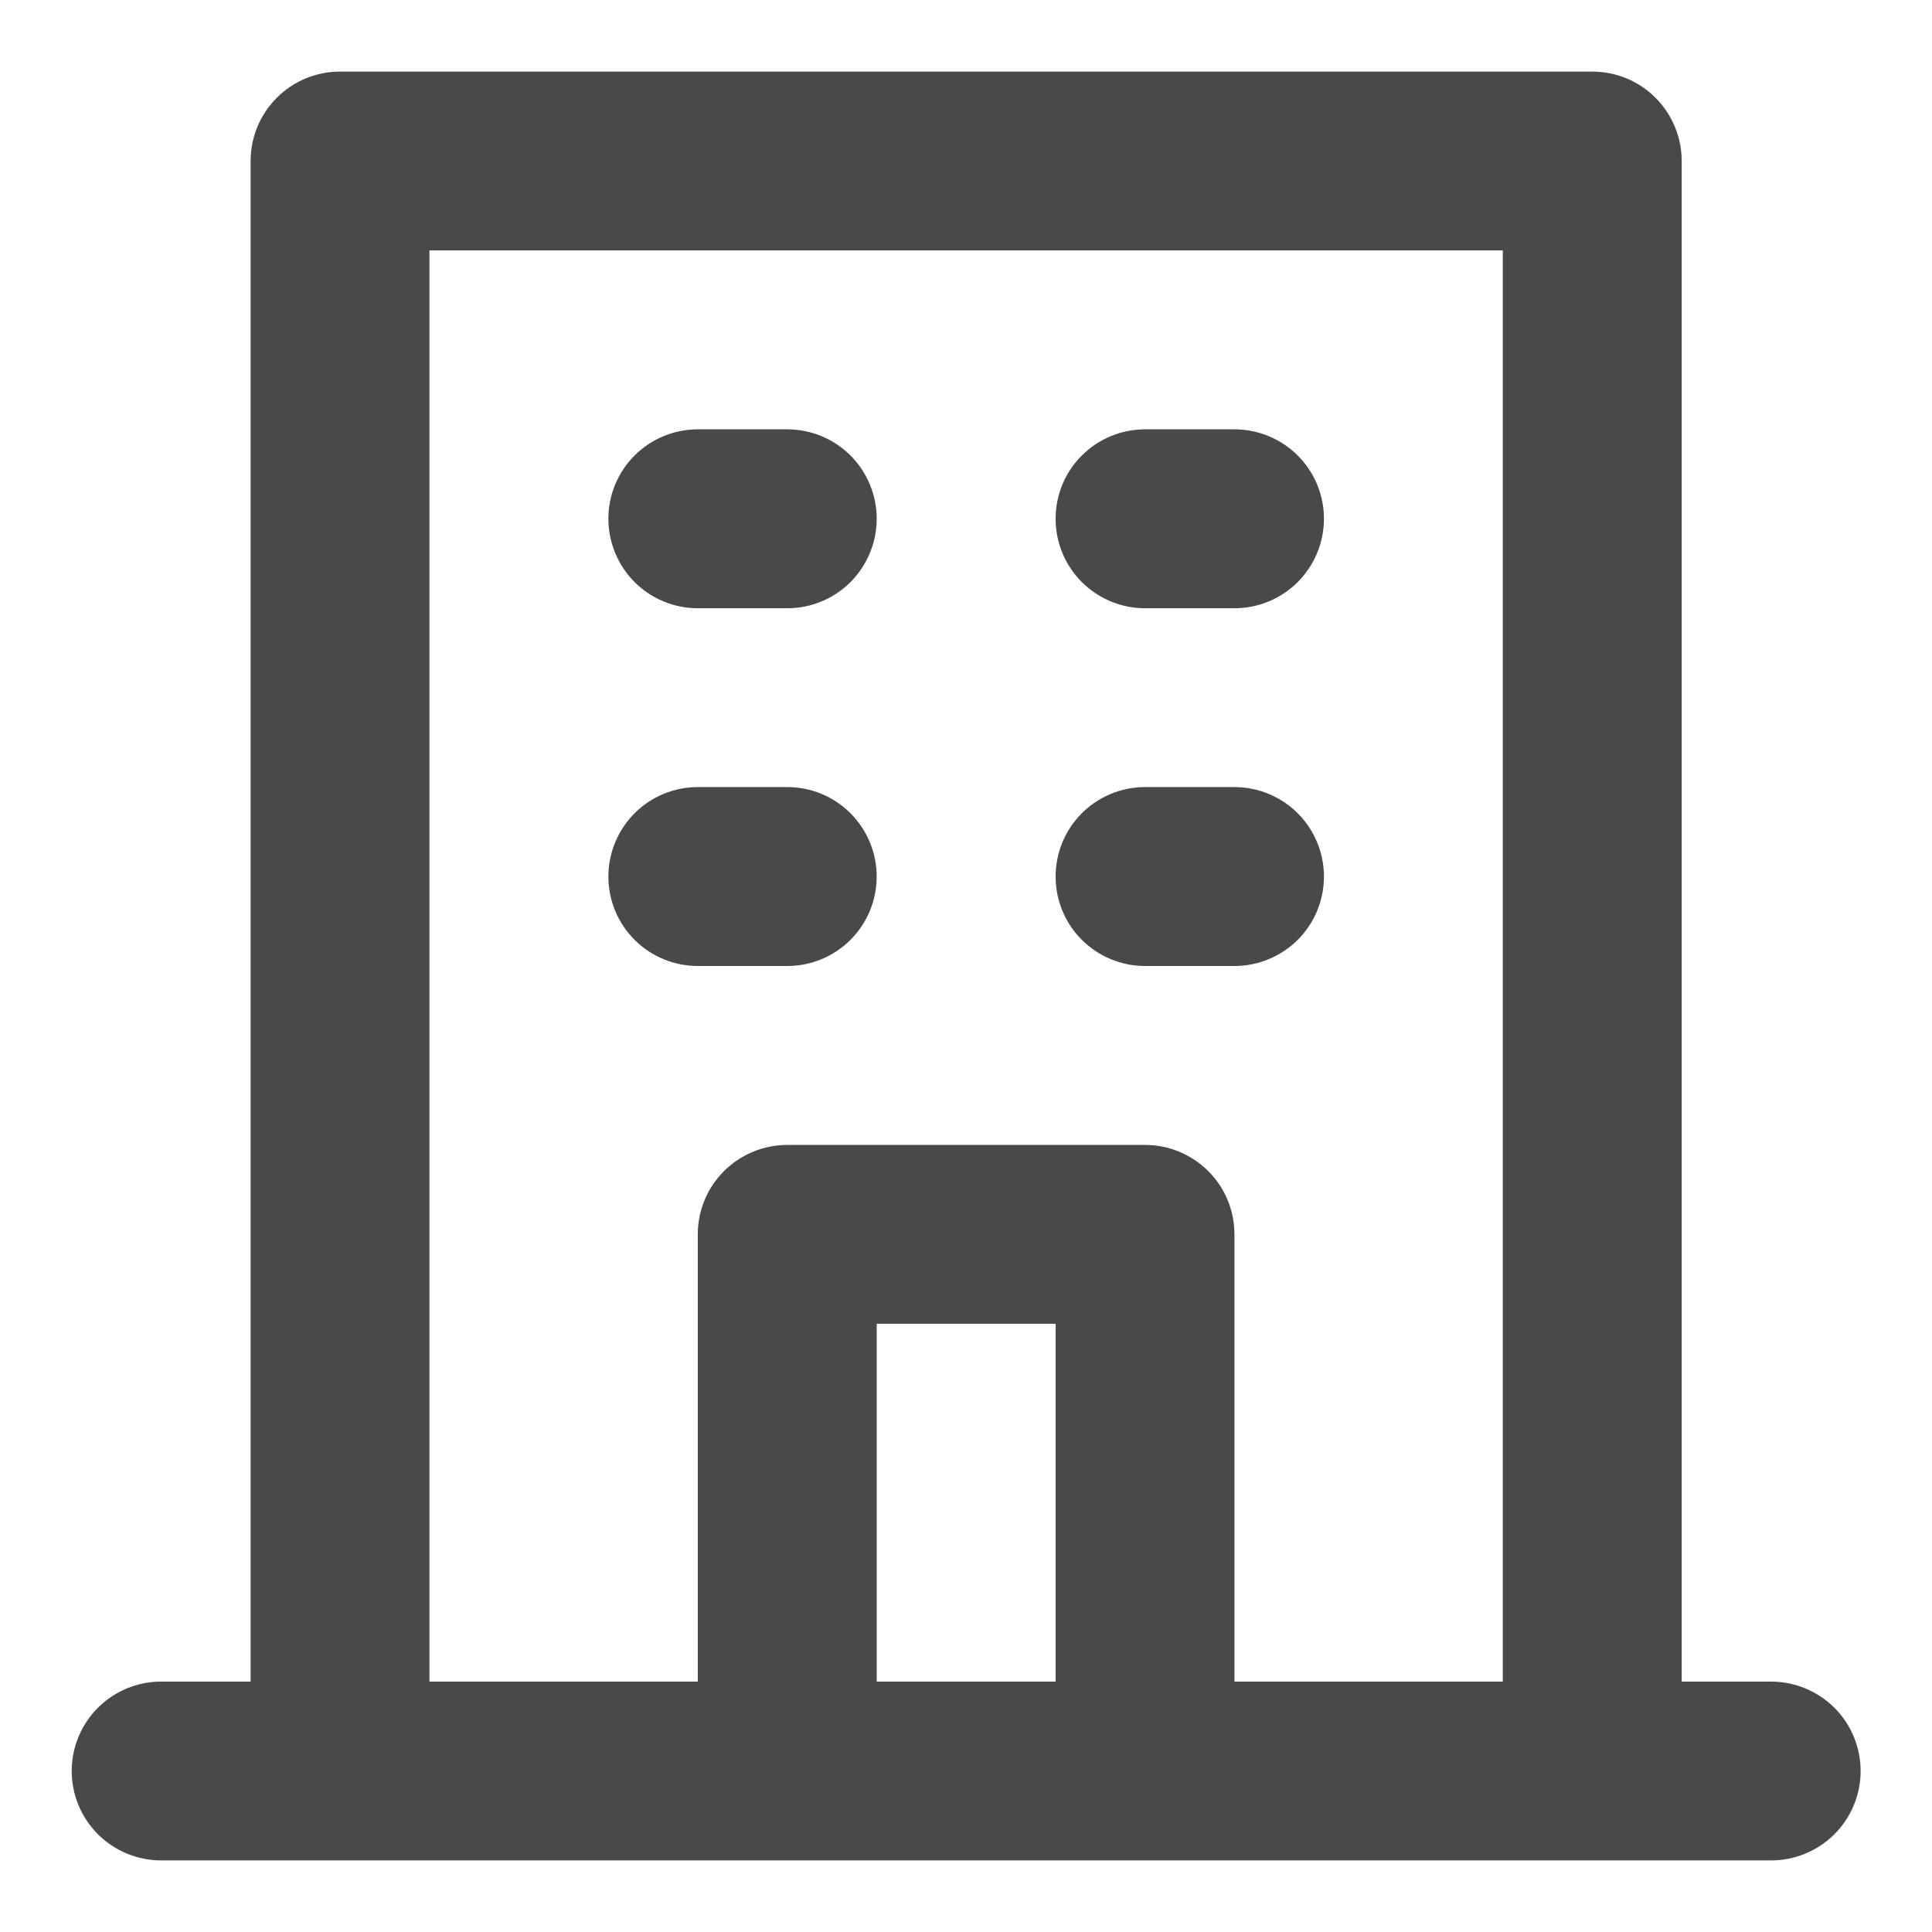 <svg width="18" height="18" viewBox="0 0 18 18" fill="none" xmlns="http://www.w3.org/2000/svg">
<path d="M10.668 5.667H11.501C11.722 5.667 11.934 5.579 12.091 5.423C12.247 5.266 12.335 5.054 12.335 4.833C12.335 4.612 12.247 4.4 12.091 4.244C11.934 4.088 11.722 4 11.501 4H10.668C10.447 4 10.235 4.088 10.079 4.244C9.922 4.4 9.835 4.612 9.835 4.833C9.835 5.054 9.922 5.266 10.079 5.423C10.235 5.579 10.447 5.667 10.668 5.667ZM10.668 9H11.501C11.722 9 11.934 8.912 12.091 8.756C12.247 8.6 12.335 8.388 12.335 8.167C12.335 7.946 12.247 7.734 12.091 7.577C11.934 7.421 11.722 7.333 11.501 7.333H10.668C10.447 7.333 10.235 7.421 10.079 7.577C9.922 7.734 9.835 7.946 9.835 8.167C9.835 8.388 9.922 8.6 10.079 8.756C10.235 8.912 10.447 9 10.668 9ZM6.501 5.667H7.335C7.556 5.667 7.768 5.579 7.924 5.423C8.08 5.266 8.168 5.054 8.168 4.833C8.168 4.612 8.08 4.4 7.924 4.244C7.768 4.088 7.556 4 7.335 4H6.501C6.28 4 6.068 4.088 5.912 4.244C5.756 4.4 5.668 4.612 5.668 4.833C5.668 5.054 5.756 5.266 5.912 5.423C6.068 5.579 6.28 5.667 6.501 5.667ZM6.501 9H7.335C7.556 9 7.768 8.912 7.924 8.756C8.08 8.6 8.168 8.388 8.168 8.167C8.168 7.946 8.08 7.734 7.924 7.577C7.768 7.421 7.556 7.333 7.335 7.333H6.501C6.28 7.333 6.068 7.421 5.912 7.577C5.756 7.734 5.668 7.946 5.668 8.167C5.668 8.388 5.756 8.6 5.912 8.756C6.068 8.912 6.28 9 6.501 9ZM16.501 15.667H15.668V1.5C15.668 1.279 15.58 1.067 15.424 0.911C15.268 0.754 15.056 0.667 14.835 0.667H3.168C2.947 0.667 2.735 0.754 2.579 0.911C2.422 1.067 2.335 1.279 2.335 1.5V15.667H1.501C1.28 15.667 1.068 15.755 0.912 15.911C0.756 16.067 0.668 16.279 0.668 16.5C0.668 16.721 0.756 16.933 0.912 17.089C1.068 17.245 1.28 17.333 1.501 17.333H16.501C16.722 17.333 16.934 17.245 17.091 17.089C17.247 16.933 17.335 16.721 17.335 16.5C17.335 16.279 17.247 16.067 17.091 15.911C16.934 15.755 16.722 15.667 16.501 15.667ZM9.835 15.667H8.168V12.333H9.835V15.667ZM14.001 15.667H11.501V11.5C11.501 11.279 11.414 11.067 11.257 10.911C11.101 10.755 10.889 10.667 10.668 10.667H7.335C7.114 10.667 6.902 10.755 6.745 10.911C6.589 11.067 6.501 11.279 6.501 11.5V15.667H4.001V2.333H14.001V15.667Z" fill="#4A4949"/>
</svg>
